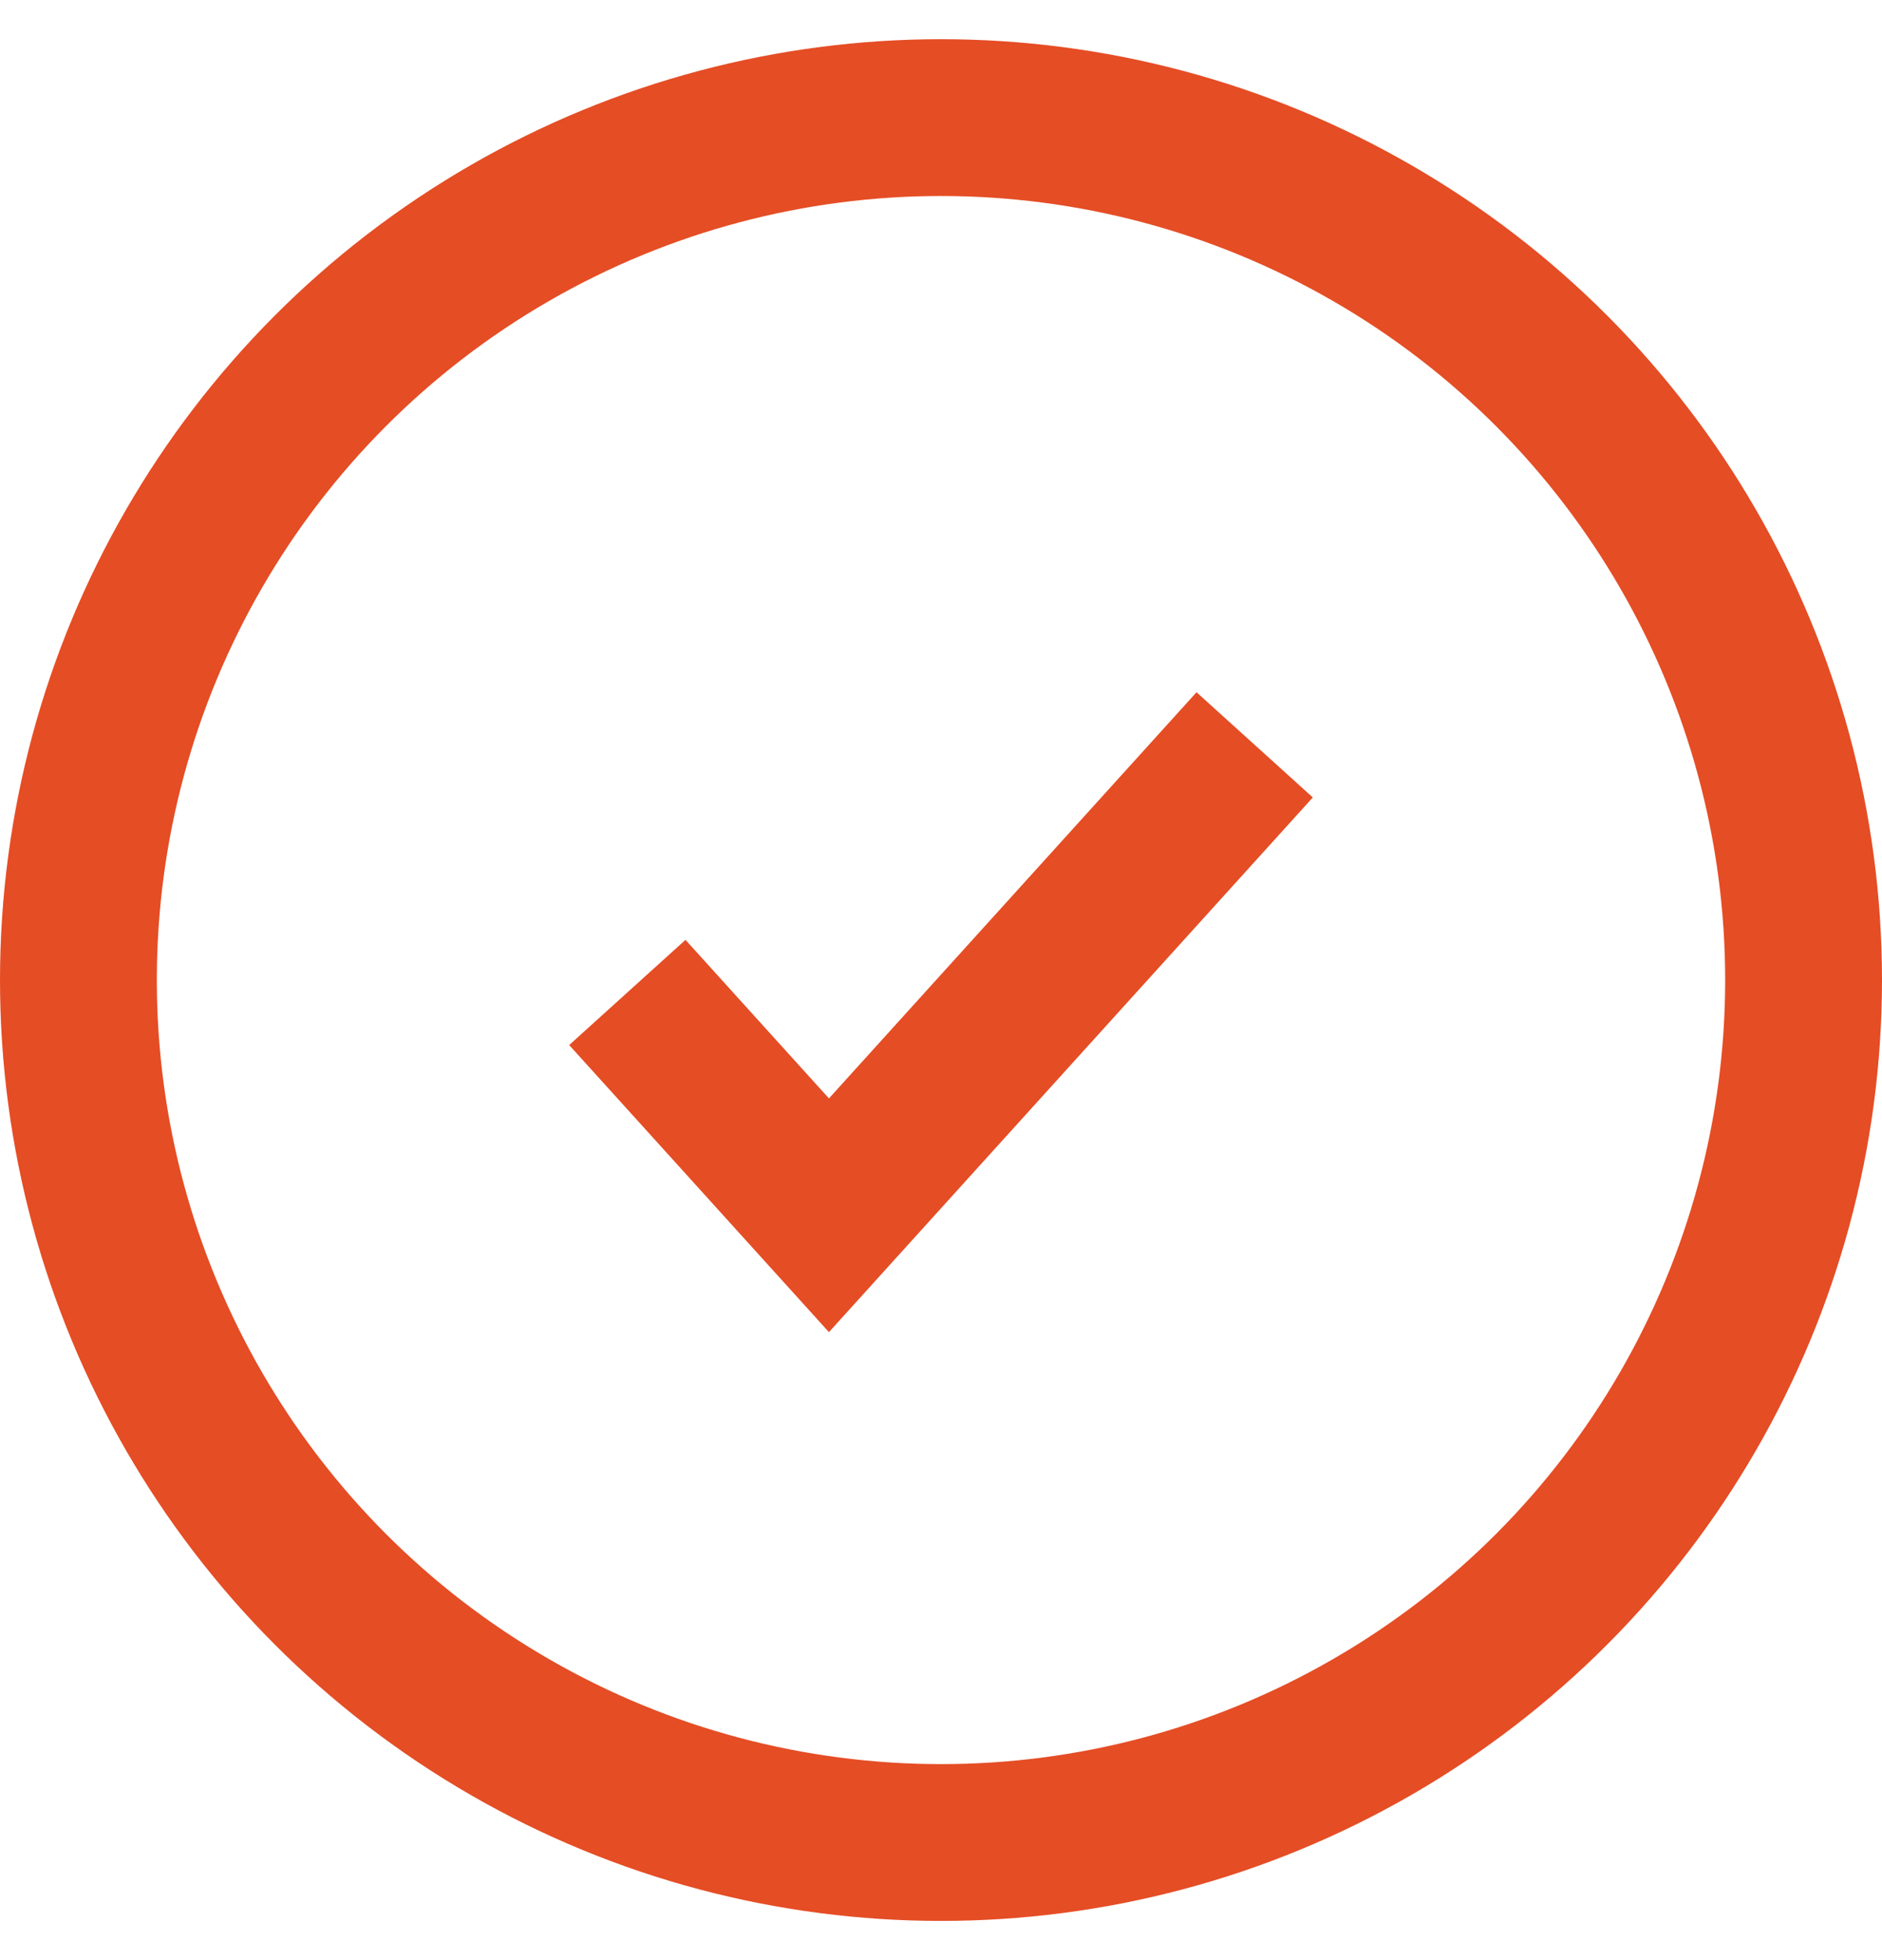 <svg width="24" height="25" viewBox="0 0 24 25" fill="none" xmlns="http://www.w3.org/2000/svg">
<circle cx="12" cy="12.5" r="11" stroke="#E54D25" stroke-width="2"/>
<path d="M8 12.658L10.571 15.5L16 9.5" stroke="#E54D25" stroke-width="2"/>
</svg>
